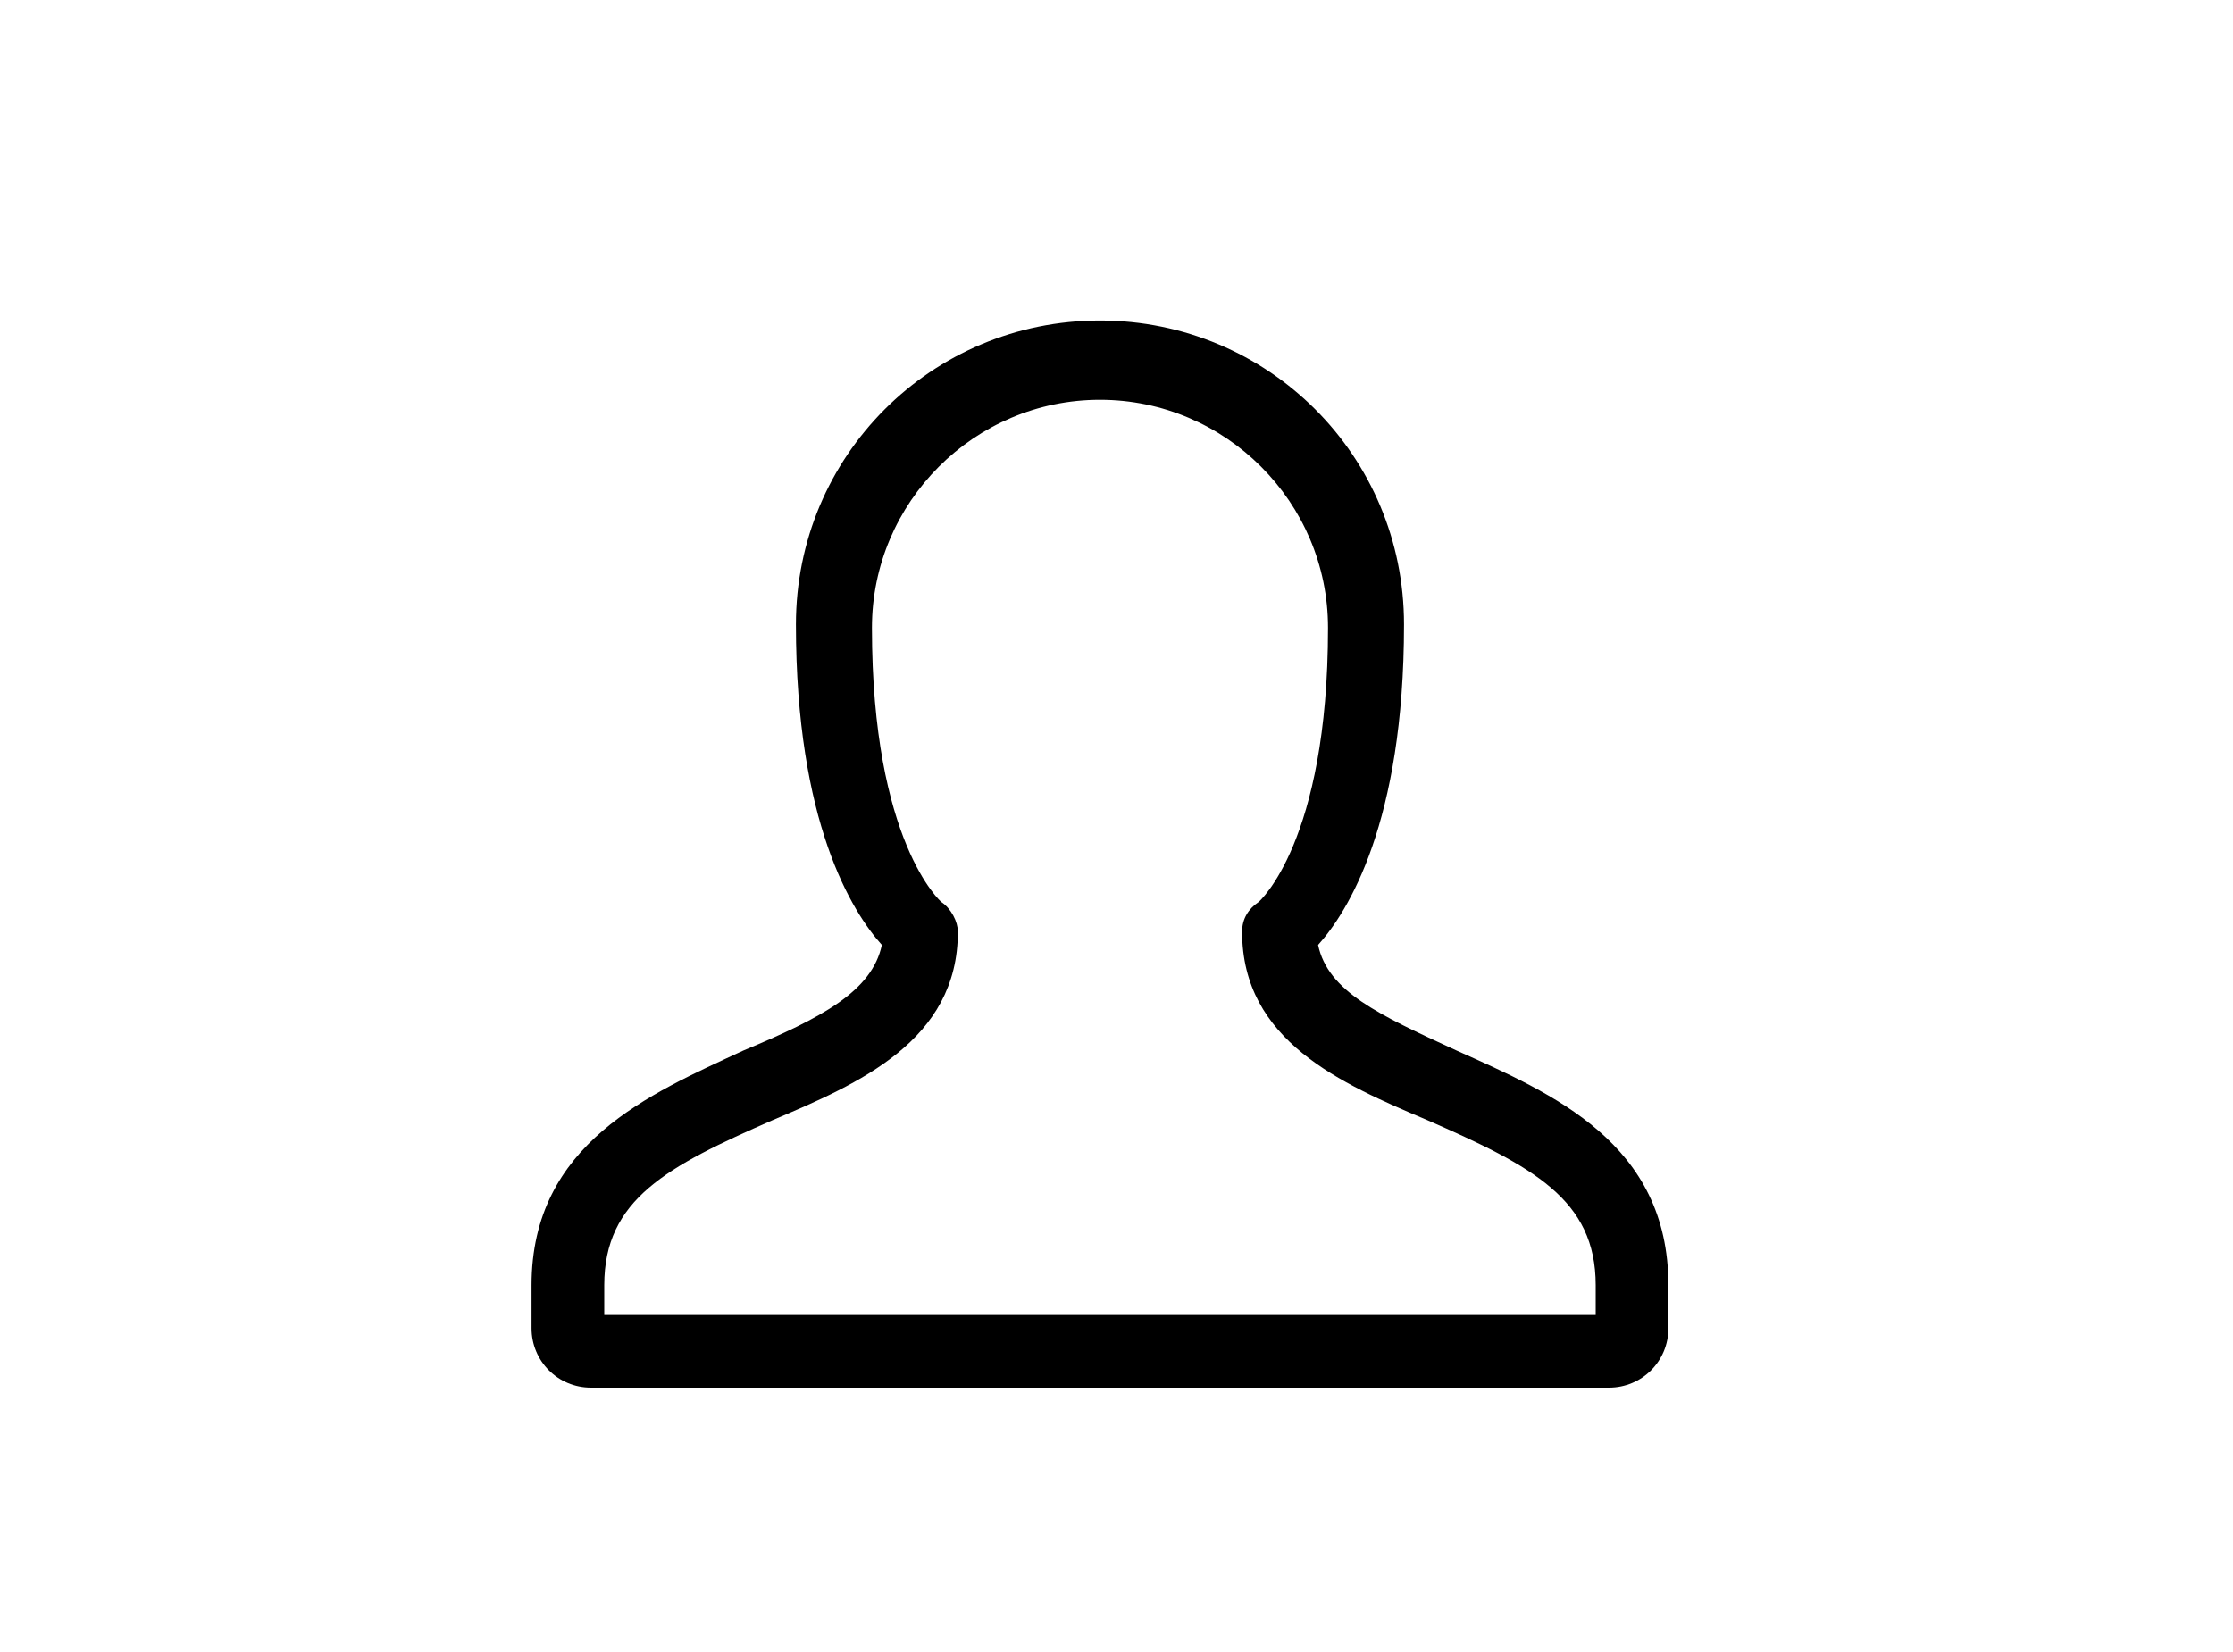 <svg class="svgTitle" version="1.1" xmlns="http://www.w3.org/2000/svg" xmlns:xlink="http://www.w3.org/1999/xlink" x="0px" y="0px" height="37" viewBox="0 0 50 50" xml:space="preserve"><g>	<path fill="currentColor" d="M39.9,42H9.1c-1,0-1.8-0.8-1.8-1.8v-1.3c0-4.3,3.6-5.8,6.4-7.1c2.4-1,3.9-1.8,4.2-3.2c-0.9-1-2.6-3.7-2.6-9.7		c0-5.1,4.1-9.2,9.2-9.2s9.2,4.1,9.2,9.2c0,6-1.7,8.7-2.6,9.7c0.3,1.4,1.8,2.1,4.2,3.2c2.9,1.3,6.4,2.8,6.4,7.1v1.3		C41.7,41.2,40.9,42,39.9,42z M9.6,39.8h29.9v-0.9c0-2.6-1.9-3.6-5.1-5c-2.6-1.1-5.6-2.4-5.6-5.7c0-0.4,0.2-0.7,0.5-0.9l0,0		c0,0,2.1-1.8,2.1-8.3c0-3.8-3.1-6.9-6.9-6.9s-6.9,3.1-6.9,6.9c0,6.5,2.1,8.3,2.1,8.3c0.3,0.2,0.5,0.6,0.5,0.9c0,3.3-3,4.6-5.6,5.7		c-3.2,1.4-5.1,2.4-5.1,5V39.8z"></path></g></svg>

